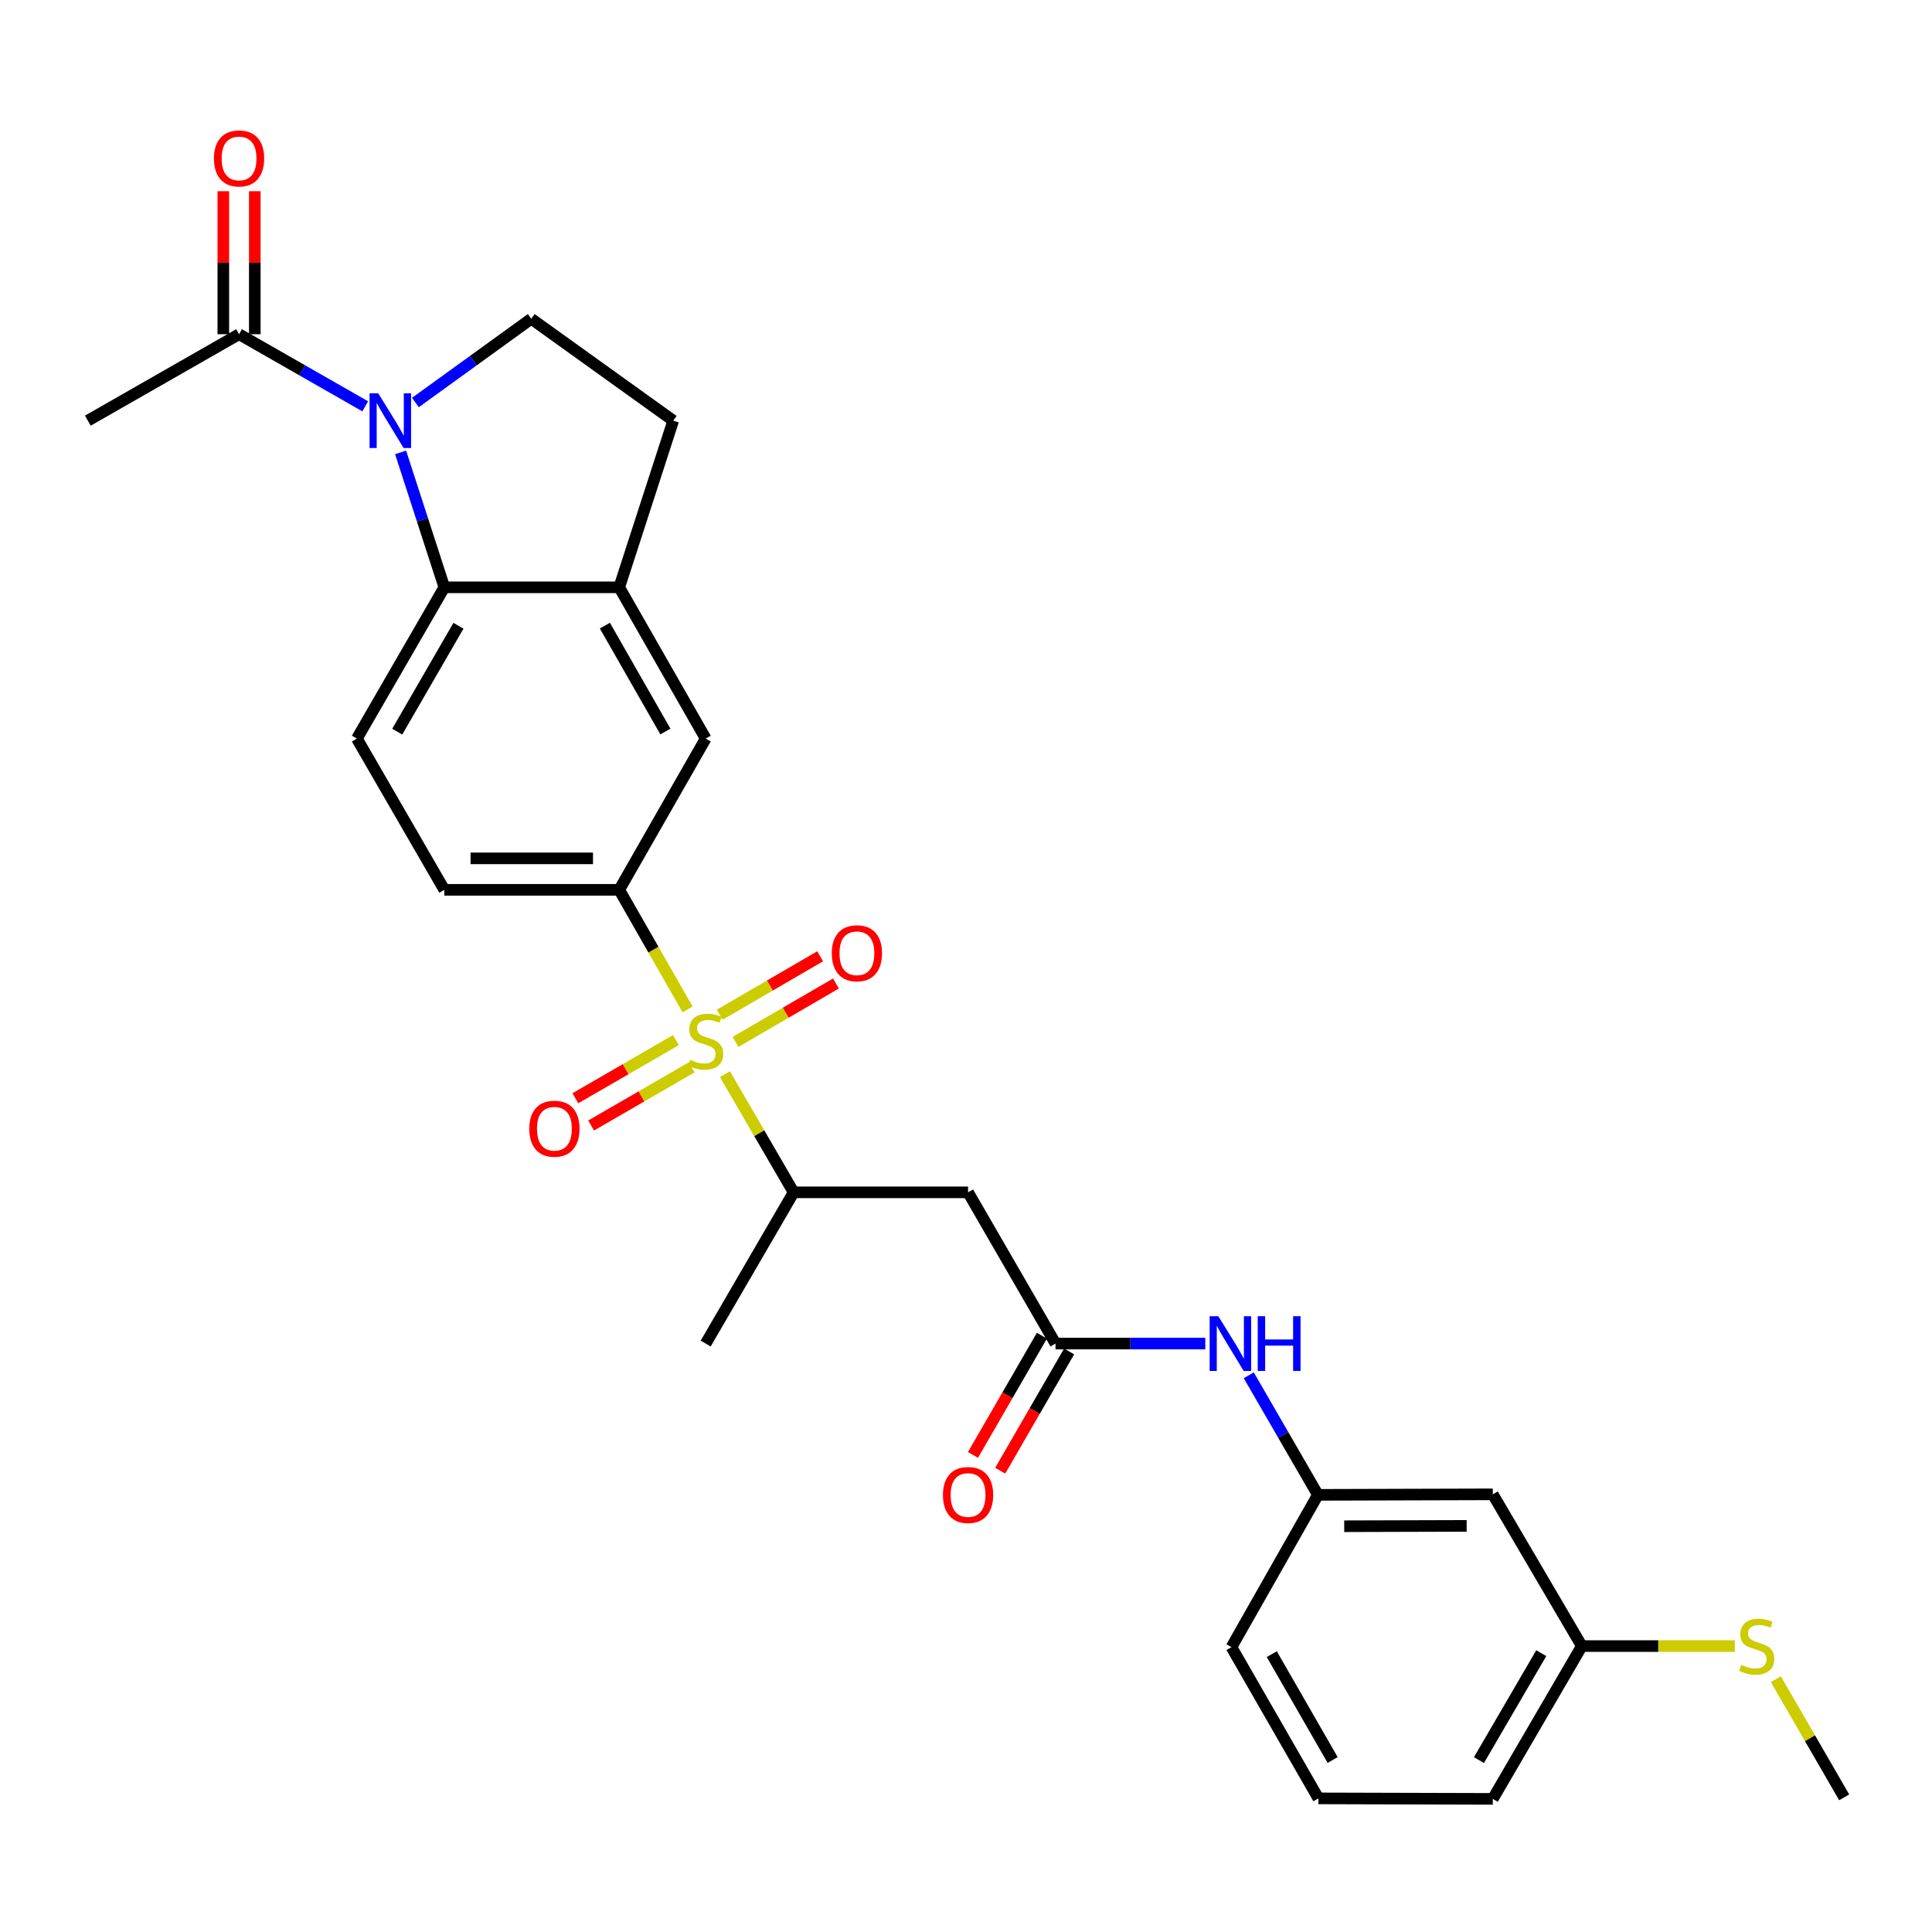 <?xml version='1.0' encoding='iso-8859-1'?>
<svg version='1.1' baseProfile='full'
              xmlns='http://www.w3.org/2000/svg'
                      xmlns:rdkit='http://www.rdkit.org/xml'
                      xmlns:xlink='http://www.w3.org/1999/xlink'
                  xml:space='preserve'
width='1000px' height='1000px' viewBox='0 0 1000 1000'>
<!-- END OF HEADER -->
<rect style='opacity:1.0;fill:#FFFFFF;stroke:none' width='1000' height='1000' x='0' y='0'> </rect>
<path class='bond-2' d='M 355.898,522.477 L 338.205,491.526' style='fill:none;fill-rule:evenodd;stroke:#CCCC00;stroke-width:6px;stroke-linecap:butt;stroke-linejoin:miter;stroke-opacity:1' />
<path class='bond-2' d='M 338.205,491.526 L 320.511,460.576' style='fill:none;fill-rule:evenodd;stroke:#000000;stroke-width:6px;stroke-linecap:butt;stroke-linejoin:miter;stroke-opacity:1' />
<path class='bond-3' d='M 375.227,555.995 L 393.006,586.574' style='fill:none;fill-rule:evenodd;stroke:#CCCC00;stroke-width:6px;stroke-linecap:butt;stroke-linejoin:miter;stroke-opacity:1' />
<path class='bond-3' d='M 393.006,586.574 L 410.785,617.152' style='fill:none;fill-rule:evenodd;stroke:#000000;stroke-width:6px;stroke-linecap:butt;stroke-linejoin:miter;stroke-opacity:1' />
<path class='bond-11' d='M 380.697,539.293 L 406.695,524.172' style='fill:none;fill-rule:evenodd;stroke:#CCCC00;stroke-width:6px;stroke-linecap:butt;stroke-linejoin:miter;stroke-opacity:1' />
<path class='bond-11' d='M 406.695,524.172 L 432.693,509.051' style='fill:none;fill-rule:evenodd;stroke:#FF0000;stroke-width:6px;stroke-linecap:butt;stroke-linejoin:miter;stroke-opacity:1' />
<path class='bond-11' d='M 372.508,525.213 L 398.506,510.092' style='fill:none;fill-rule:evenodd;stroke:#CCCC00;stroke-width:6px;stroke-linecap:butt;stroke-linejoin:miter;stroke-opacity:1' />
<path class='bond-11' d='M 398.506,510.092 L 424.503,494.971' style='fill:none;fill-rule:evenodd;stroke:#FF0000;stroke-width:6px;stroke-linecap:butt;stroke-linejoin:miter;stroke-opacity:1' />
<path class='bond-12' d='M 349.84,538.361 L 323.826,553.407' style='fill:none;fill-rule:evenodd;stroke:#CCCC00;stroke-width:6px;stroke-linecap:butt;stroke-linejoin:miter;stroke-opacity:1' />
<path class='bond-12' d='M 323.826,553.407 L 297.813,568.454' style='fill:none;fill-rule:evenodd;stroke:#FF0000;stroke-width:6px;stroke-linecap:butt;stroke-linejoin:miter;stroke-opacity:1' />
<path class='bond-12' d='M 357.995,552.46 L 331.982,567.507' style='fill:none;fill-rule:evenodd;stroke:#CCCC00;stroke-width:6px;stroke-linecap:butt;stroke-linejoin:miter;stroke-opacity:1' />
<path class='bond-12' d='M 331.982,567.507 L 305.969,582.553' style='fill:none;fill-rule:evenodd;stroke:#FF0000;stroke-width:6px;stroke-linecap:butt;stroke-linejoin:miter;stroke-opacity:1' />
<path class='bond-0' d='M 207.354,234.161 L 218.669,269.08' style='fill:none;fill-rule:evenodd;stroke:#0000FF;stroke-width:6px;stroke-linecap:butt;stroke-linejoin:miter;stroke-opacity:1' />
<path class='bond-0' d='M 218.669,269.08 L 229.984,303.999' style='fill:none;fill-rule:evenodd;stroke:#000000;stroke-width:6px;stroke-linecap:butt;stroke-linejoin:miter;stroke-opacity:1' />
<path class='bond-6' d='M 189.037,210.307 L 156.388,191.647' style='fill:none;fill-rule:evenodd;stroke:#0000FF;stroke-width:6px;stroke-linecap:butt;stroke-linejoin:miter;stroke-opacity:1' />
<path class='bond-6' d='M 156.388,191.647 L 123.738,172.986' style='fill:none;fill-rule:evenodd;stroke:#000000;stroke-width:6px;stroke-linecap:butt;stroke-linejoin:miter;stroke-opacity:1' />
<path class='bond-29' d='M 215.022,208.341 L 244.999,186.664' style='fill:none;fill-rule:evenodd;stroke:#0000FF;stroke-width:6px;stroke-linecap:butt;stroke-linejoin:miter;stroke-opacity:1' />
<path class='bond-29' d='M 244.999,186.664 L 274.976,164.987' style='fill:none;fill-rule:evenodd;stroke:#000000;stroke-width:6px;stroke-linecap:butt;stroke-linejoin:miter;stroke-opacity:1' />
<path class='bond-1' d='M 229.984,303.999 L 184.72,382.292' style='fill:none;fill-rule:evenodd;stroke:#000000;stroke-width:6px;stroke-linecap:butt;stroke-linejoin:miter;stroke-opacity:1' />
<path class='bond-1' d='M 237.296,323.896 L 205.611,378.701' style='fill:none;fill-rule:evenodd;stroke:#000000;stroke-width:6px;stroke-linecap:butt;stroke-linejoin:miter;stroke-opacity:1' />
<path class='bond-28' d='M 229.984,303.999 L 320.511,303.999' style='fill:none;fill-rule:evenodd;stroke:#000000;stroke-width:6px;stroke-linecap:butt;stroke-linejoin:miter;stroke-opacity:1' />
<path class='bond-9' d='M 320.511,460.576 L 365.259,382.292' style='fill:none;fill-rule:evenodd;stroke:#000000;stroke-width:6px;stroke-linecap:butt;stroke-linejoin:miter;stroke-opacity:1' />
<path class='bond-15' d='M 320.511,460.576 L 229.984,460.576' style='fill:none;fill-rule:evenodd;stroke:#000000;stroke-width:6px;stroke-linecap:butt;stroke-linejoin:miter;stroke-opacity:1' />
<path class='bond-15' d='M 306.932,444.287 L 243.563,444.287' style='fill:none;fill-rule:evenodd;stroke:#000000;stroke-width:6px;stroke-linecap:butt;stroke-linejoin:miter;stroke-opacity:1' />
<path class='bond-5' d='M 410.785,617.152 L 501.068,617.152' style='fill:none;fill-rule:evenodd;stroke:#000000;stroke-width:6px;stroke-linecap:butt;stroke-linejoin:miter;stroke-opacity:1' />
<path class='bond-23' d='M 410.785,617.152 L 365.259,695.427' style='fill:none;fill-rule:evenodd;stroke:#000000;stroke-width:6px;stroke-linecap:butt;stroke-linejoin:miter;stroke-opacity:1' />
<path class='bond-4' d='M 320.511,303.999 L 365.259,382.292' style='fill:none;fill-rule:evenodd;stroke:#000000;stroke-width:6px;stroke-linecap:butt;stroke-linejoin:miter;stroke-opacity:1' />
<path class='bond-4' d='M 313.082,323.826 L 344.405,378.631' style='fill:none;fill-rule:evenodd;stroke:#000000;stroke-width:6px;stroke-linecap:butt;stroke-linejoin:miter;stroke-opacity:1' />
<path class='bond-14' d='M 320.511,303.999 L 348.464,217.734' style='fill:none;fill-rule:evenodd;stroke:#000000;stroke-width:6px;stroke-linecap:butt;stroke-linejoin:miter;stroke-opacity:1' />
<path class='bond-7' d='M 501.068,617.152 L 546.331,695.427' style='fill:none;fill-rule:evenodd;stroke:#000000;stroke-width:6px;stroke-linecap:butt;stroke-linejoin:miter;stroke-opacity:1' />
<path class='bond-17' d='M 131.883,172.986 L 131.883,135.974' style='fill:none;fill-rule:evenodd;stroke:#000000;stroke-width:6px;stroke-linecap:butt;stroke-linejoin:miter;stroke-opacity:1' />
<path class='bond-17' d='M 131.883,135.974 L 131.883,98.962' style='fill:none;fill-rule:evenodd;stroke:#FF0000;stroke-width:6px;stroke-linecap:butt;stroke-linejoin:miter;stroke-opacity:1' />
<path class='bond-17' d='M 115.594,172.986 L 115.594,135.974' style='fill:none;fill-rule:evenodd;stroke:#000000;stroke-width:6px;stroke-linecap:butt;stroke-linejoin:miter;stroke-opacity:1' />
<path class='bond-17' d='M 115.594,135.974 L 115.594,98.962' style='fill:none;fill-rule:evenodd;stroke:#FF0000;stroke-width:6px;stroke-linecap:butt;stroke-linejoin:miter;stroke-opacity:1' />
<path class='bond-22' d='M 123.738,172.986 L 45.455,217.734' style='fill:none;fill-rule:evenodd;stroke:#000000;stroke-width:6px;stroke-linecap:butt;stroke-linejoin:miter;stroke-opacity:1' />
<path class='bond-13' d='M 546.331,695.427 L 585.093,695.427' style='fill:none;fill-rule:evenodd;stroke:#000000;stroke-width:6px;stroke-linecap:butt;stroke-linejoin:miter;stroke-opacity:1' />
<path class='bond-13' d='M 585.093,695.427 L 623.855,695.427' style='fill:none;fill-rule:evenodd;stroke:#0000FF;stroke-width:6px;stroke-linecap:butt;stroke-linejoin:miter;stroke-opacity:1' />
<path class='bond-18' d='M 539.281,691.351 L 521.441,722.212' style='fill:none;fill-rule:evenodd;stroke:#000000;stroke-width:6px;stroke-linecap:butt;stroke-linejoin:miter;stroke-opacity:1' />
<path class='bond-18' d='M 521.441,722.212 L 503.602,753.072' style='fill:none;fill-rule:evenodd;stroke:#FF0000;stroke-width:6px;stroke-linecap:butt;stroke-linejoin:miter;stroke-opacity:1' />
<path class='bond-18' d='M 553.382,699.503 L 535.543,730.363' style='fill:none;fill-rule:evenodd;stroke:#000000;stroke-width:6px;stroke-linecap:butt;stroke-linejoin:miter;stroke-opacity:1' />
<path class='bond-18' d='M 535.543,730.363 L 517.704,761.224' style='fill:none;fill-rule:evenodd;stroke:#FF0000;stroke-width:6px;stroke-linecap:butt;stroke-linejoin:miter;stroke-opacity:1' />
<path class='bond-8' d='M 274.976,164.987 L 348.464,217.734' style='fill:none;fill-rule:evenodd;stroke:#000000;stroke-width:6px;stroke-linecap:butt;stroke-linejoin:miter;stroke-opacity:1' />
<path class='bond-10' d='M 184.72,382.292 L 229.984,460.576' style='fill:none;fill-rule:evenodd;stroke:#000000;stroke-width:6px;stroke-linecap:butt;stroke-linejoin:miter;stroke-opacity:1' />
<path class='bond-16' d='M 646.355,711.849 L 664.248,742.789' style='fill:none;fill-rule:evenodd;stroke:#0000FF;stroke-width:6px;stroke-linecap:butt;stroke-linejoin:miter;stroke-opacity:1' />
<path class='bond-16' d='M 664.248,742.789 L 682.14,773.729' style='fill:none;fill-rule:evenodd;stroke:#000000;stroke-width:6px;stroke-linecap:butt;stroke-linejoin:miter;stroke-opacity:1' />
<path class='bond-19' d='M 682.14,773.729 L 772.668,773.467' style='fill:none;fill-rule:evenodd;stroke:#000000;stroke-width:6px;stroke-linecap:butt;stroke-linejoin:miter;stroke-opacity:1' />
<path class='bond-19' d='M 695.767,789.978 L 759.136,789.794' style='fill:none;fill-rule:evenodd;stroke:#000000;stroke-width:6px;stroke-linecap:butt;stroke-linejoin:miter;stroke-opacity:1' />
<path class='bond-25' d='M 682.14,773.729 L 637.402,852.556' style='fill:none;fill-rule:evenodd;stroke:#000000;stroke-width:6px;stroke-linecap:butt;stroke-linejoin:miter;stroke-opacity:1' />
<path class='bond-20' d='M 772.668,773.467 L 818.746,852.004' style='fill:none;fill-rule:evenodd;stroke:#000000;stroke-width:6px;stroke-linecap:butt;stroke-linejoin:miter;stroke-opacity:1' />
<path class='bond-21' d='M 818.746,852.004 L 858.333,852.004' style='fill:none;fill-rule:evenodd;stroke:#000000;stroke-width:6px;stroke-linecap:butt;stroke-linejoin:miter;stroke-opacity:1' />
<path class='bond-21' d='M 858.333,852.004 L 897.921,852.004' style='fill:none;fill-rule:evenodd;stroke:#CCCC00;stroke-width:6px;stroke-linecap:butt;stroke-linejoin:miter;stroke-opacity:1' />
<path class='bond-30' d='M 818.746,852.004 L 772.668,931.093' style='fill:none;fill-rule:evenodd;stroke:#000000;stroke-width:6px;stroke-linecap:butt;stroke-linejoin:miter;stroke-opacity:1' />
<path class='bond-30' d='M 797.76,855.668 L 765.505,911.03' style='fill:none;fill-rule:evenodd;stroke:#000000;stroke-width:6px;stroke-linecap:butt;stroke-linejoin:miter;stroke-opacity:1' />
<path class='bond-27' d='M 919.177,869.145 L 936.861,899.725' style='fill:none;fill-rule:evenodd;stroke:#CCCC00;stroke-width:6px;stroke-linecap:butt;stroke-linejoin:miter;stroke-opacity:1' />
<path class='bond-27' d='M 936.861,899.725 L 954.545,930.306' style='fill:none;fill-rule:evenodd;stroke:#000000;stroke-width:6px;stroke-linecap:butt;stroke-linejoin:miter;stroke-opacity:1' />
<path class='bond-24' d='M 682.403,930.84 L 637.402,852.556' style='fill:none;fill-rule:evenodd;stroke:#000000;stroke-width:6px;stroke-linecap:butt;stroke-linejoin:miter;stroke-opacity:1' />
<path class='bond-24' d='M 689.774,910.979 L 658.273,856.181' style='fill:none;fill-rule:evenodd;stroke:#000000;stroke-width:6px;stroke-linecap:butt;stroke-linejoin:miter;stroke-opacity:1' />
<path class='bond-26' d='M 682.403,930.84 L 772.668,931.093' style='fill:none;fill-rule:evenodd;stroke:#000000;stroke-width:6px;stroke-linecap:butt;stroke-linejoin:miter;stroke-opacity:1' />
<path  class='atom-0' d='M 357.259 548.571
Q 357.579 548.691, 358.899 549.251
Q 360.219 549.811, 361.659 550.171
Q 363.139 550.491, 364.579 550.491
Q 367.259 550.491, 368.819 549.211
Q 370.379 547.891, 370.379 545.611
Q 370.379 544.051, 369.579 543.091
Q 368.819 542.131, 367.619 541.611
Q 366.419 541.091, 364.419 540.491
Q 361.899 539.731, 360.379 539.011
Q 358.899 538.291, 357.819 536.771
Q 356.779 535.251, 356.779 532.691
Q 356.779 529.131, 359.179 526.931
Q 361.619 524.731, 366.419 524.731
Q 369.699 524.731, 373.419 526.291
L 372.499 529.371
Q 369.099 527.971, 366.539 527.971
Q 363.779 527.971, 362.259 529.131
Q 360.739 530.251, 360.779 532.211
Q 360.779 533.731, 361.539 534.651
Q 362.339 535.571, 363.459 536.091
Q 364.619 536.611, 366.539 537.211
Q 369.099 538.011, 370.619 538.811
Q 372.139 539.611, 373.219 541.251
Q 374.339 542.851, 374.339 545.611
Q 374.339 549.531, 371.699 551.651
Q 369.099 553.731, 364.739 553.731
Q 362.219 553.731, 360.299 553.171
Q 358.419 552.651, 356.179 551.731
L 357.259 548.571
' fill='#CCCC00'/>
<path  class='atom-1' d='M 195.771 203.574
L 205.051 218.574
Q 205.971 220.054, 207.451 222.734
Q 208.931 225.414, 209.011 225.574
L 209.011 203.574
L 212.771 203.574
L 212.771 231.894
L 208.891 231.894
L 198.931 215.494
Q 197.771 213.574, 196.531 211.374
Q 195.331 209.174, 194.971 208.494
L 194.971 231.894
L 191.291 231.894
L 191.291 203.574
L 195.771 203.574
' fill='#0000FF'/>
<path  class='atom-12' d='M 430.534 493.405
Q 430.534 486.605, 433.894 482.805
Q 437.254 479.005, 443.534 479.005
Q 449.814 479.005, 453.174 482.805
Q 456.534 486.605, 456.534 493.405
Q 456.534 500.285, 453.134 504.205
Q 449.734 508.085, 443.534 508.085
Q 437.294 508.085, 433.894 504.205
Q 430.534 500.325, 430.534 493.405
M 443.534 504.885
Q 447.854 504.885, 450.174 502.005
Q 452.534 499.085, 452.534 493.405
Q 452.534 487.845, 450.174 485.045
Q 447.854 482.205, 443.534 482.205
Q 439.214 482.205, 436.854 485.005
Q 434.534 487.805, 434.534 493.405
Q 434.534 499.125, 436.854 502.005
Q 439.214 504.885, 443.534 504.885
' fill='#FF0000'/>
<path  class='atom-13' d='M 273.957 584.221
Q 273.957 577.421, 277.317 573.621
Q 280.677 569.821, 286.957 569.821
Q 293.237 569.821, 296.597 573.621
Q 299.957 577.421, 299.957 584.221
Q 299.957 591.101, 296.557 595.021
Q 293.157 598.901, 286.957 598.901
Q 280.717 598.901, 277.317 595.021
Q 273.957 591.141, 273.957 584.221
M 286.957 595.701
Q 291.277 595.701, 293.597 592.821
Q 295.957 589.901, 295.957 584.221
Q 295.957 578.661, 293.597 575.861
Q 291.277 573.021, 286.957 573.021
Q 282.637 573.021, 280.277 575.821
Q 277.957 578.621, 277.957 584.221
Q 277.957 589.941, 280.277 592.821
Q 282.637 595.701, 286.957 595.701
' fill='#FF0000'/>
<path  class='atom-14' d='M 630.599 681.267
L 639.879 696.267
Q 640.799 697.747, 642.279 700.427
Q 643.759 703.107, 643.839 703.267
L 643.839 681.267
L 647.599 681.267
L 647.599 709.587
L 643.719 709.587
L 633.759 693.187
Q 632.599 691.267, 631.359 689.067
Q 630.159 686.867, 629.799 686.187
L 629.799 709.587
L 626.119 709.587
L 626.119 681.267
L 630.599 681.267
' fill='#0000FF'/>
<path  class='atom-14' d='M 650.999 681.267
L 654.839 681.267
L 654.839 693.307
L 669.319 693.307
L 669.319 681.267
L 673.159 681.267
L 673.159 709.587
L 669.319 709.587
L 669.319 696.507
L 654.839 696.507
L 654.839 709.587
L 650.999 709.587
L 650.999 681.267
' fill='#0000FF'/>
<path  class='atom-18' d='M 110.738 82.005
Q 110.738 75.205, 114.098 71.405
Q 117.458 67.605, 123.738 67.605
Q 130.018 67.605, 133.378 71.405
Q 136.738 75.205, 136.738 82.005
Q 136.738 88.885, 133.338 92.805
Q 129.938 96.685, 123.738 96.685
Q 117.498 96.685, 114.098 92.805
Q 110.738 88.925, 110.738 82.005
M 123.738 93.485
Q 128.058 93.485, 130.378 90.605
Q 132.738 87.685, 132.738 82.005
Q 132.738 76.445, 130.378 73.645
Q 128.058 70.805, 123.738 70.805
Q 119.418 70.805, 117.058 73.605
Q 114.738 76.405, 114.738 82.005
Q 114.738 87.725, 117.058 90.605
Q 119.418 93.485, 123.738 93.485
' fill='#FF0000'/>
<path  class='atom-19' d='M 488.068 773.809
Q 488.068 767.009, 491.428 763.209
Q 494.788 759.409, 501.068 759.409
Q 507.348 759.409, 510.708 763.209
Q 514.068 767.009, 514.068 773.809
Q 514.068 780.689, 510.668 784.609
Q 507.268 788.489, 501.068 788.489
Q 494.828 788.489, 491.428 784.609
Q 488.068 780.729, 488.068 773.809
M 501.068 785.289
Q 505.388 785.289, 507.708 782.409
Q 510.068 779.489, 510.068 773.809
Q 510.068 768.249, 507.708 765.449
Q 505.388 762.609, 501.068 762.609
Q 496.748 762.609, 494.388 765.409
Q 492.068 768.209, 492.068 773.809
Q 492.068 779.529, 494.388 782.409
Q 496.748 785.289, 501.068 785.289
' fill='#FF0000'/>
<path  class='atom-22' d='M 901.264 861.724
Q 901.584 861.844, 902.904 862.404
Q 904.224 862.964, 905.664 863.324
Q 907.144 863.644, 908.584 863.644
Q 911.264 863.644, 912.824 862.364
Q 914.384 861.044, 914.384 858.764
Q 914.384 857.204, 913.584 856.244
Q 912.824 855.284, 911.624 854.764
Q 910.424 854.244, 908.424 853.644
Q 905.904 852.884, 904.384 852.164
Q 902.904 851.444, 901.824 849.924
Q 900.784 848.404, 900.784 845.844
Q 900.784 842.284, 903.184 840.084
Q 905.624 837.884, 910.424 837.884
Q 913.704 837.884, 917.424 839.444
L 916.504 842.524
Q 913.104 841.124, 910.544 841.124
Q 907.784 841.124, 906.264 842.284
Q 904.744 843.404, 904.784 845.364
Q 904.784 846.884, 905.544 847.804
Q 906.344 848.724, 907.464 849.244
Q 908.624 849.764, 910.544 850.364
Q 913.104 851.164, 914.624 851.964
Q 916.144 852.764, 917.224 854.404
Q 918.344 856.004, 918.344 858.764
Q 918.344 862.684, 915.704 864.804
Q 913.104 866.884, 908.744 866.884
Q 906.224 866.884, 904.304 866.324
Q 902.424 865.804, 900.184 864.884
L 901.264 861.724
' fill='#CCCC00'/>
</svg>
